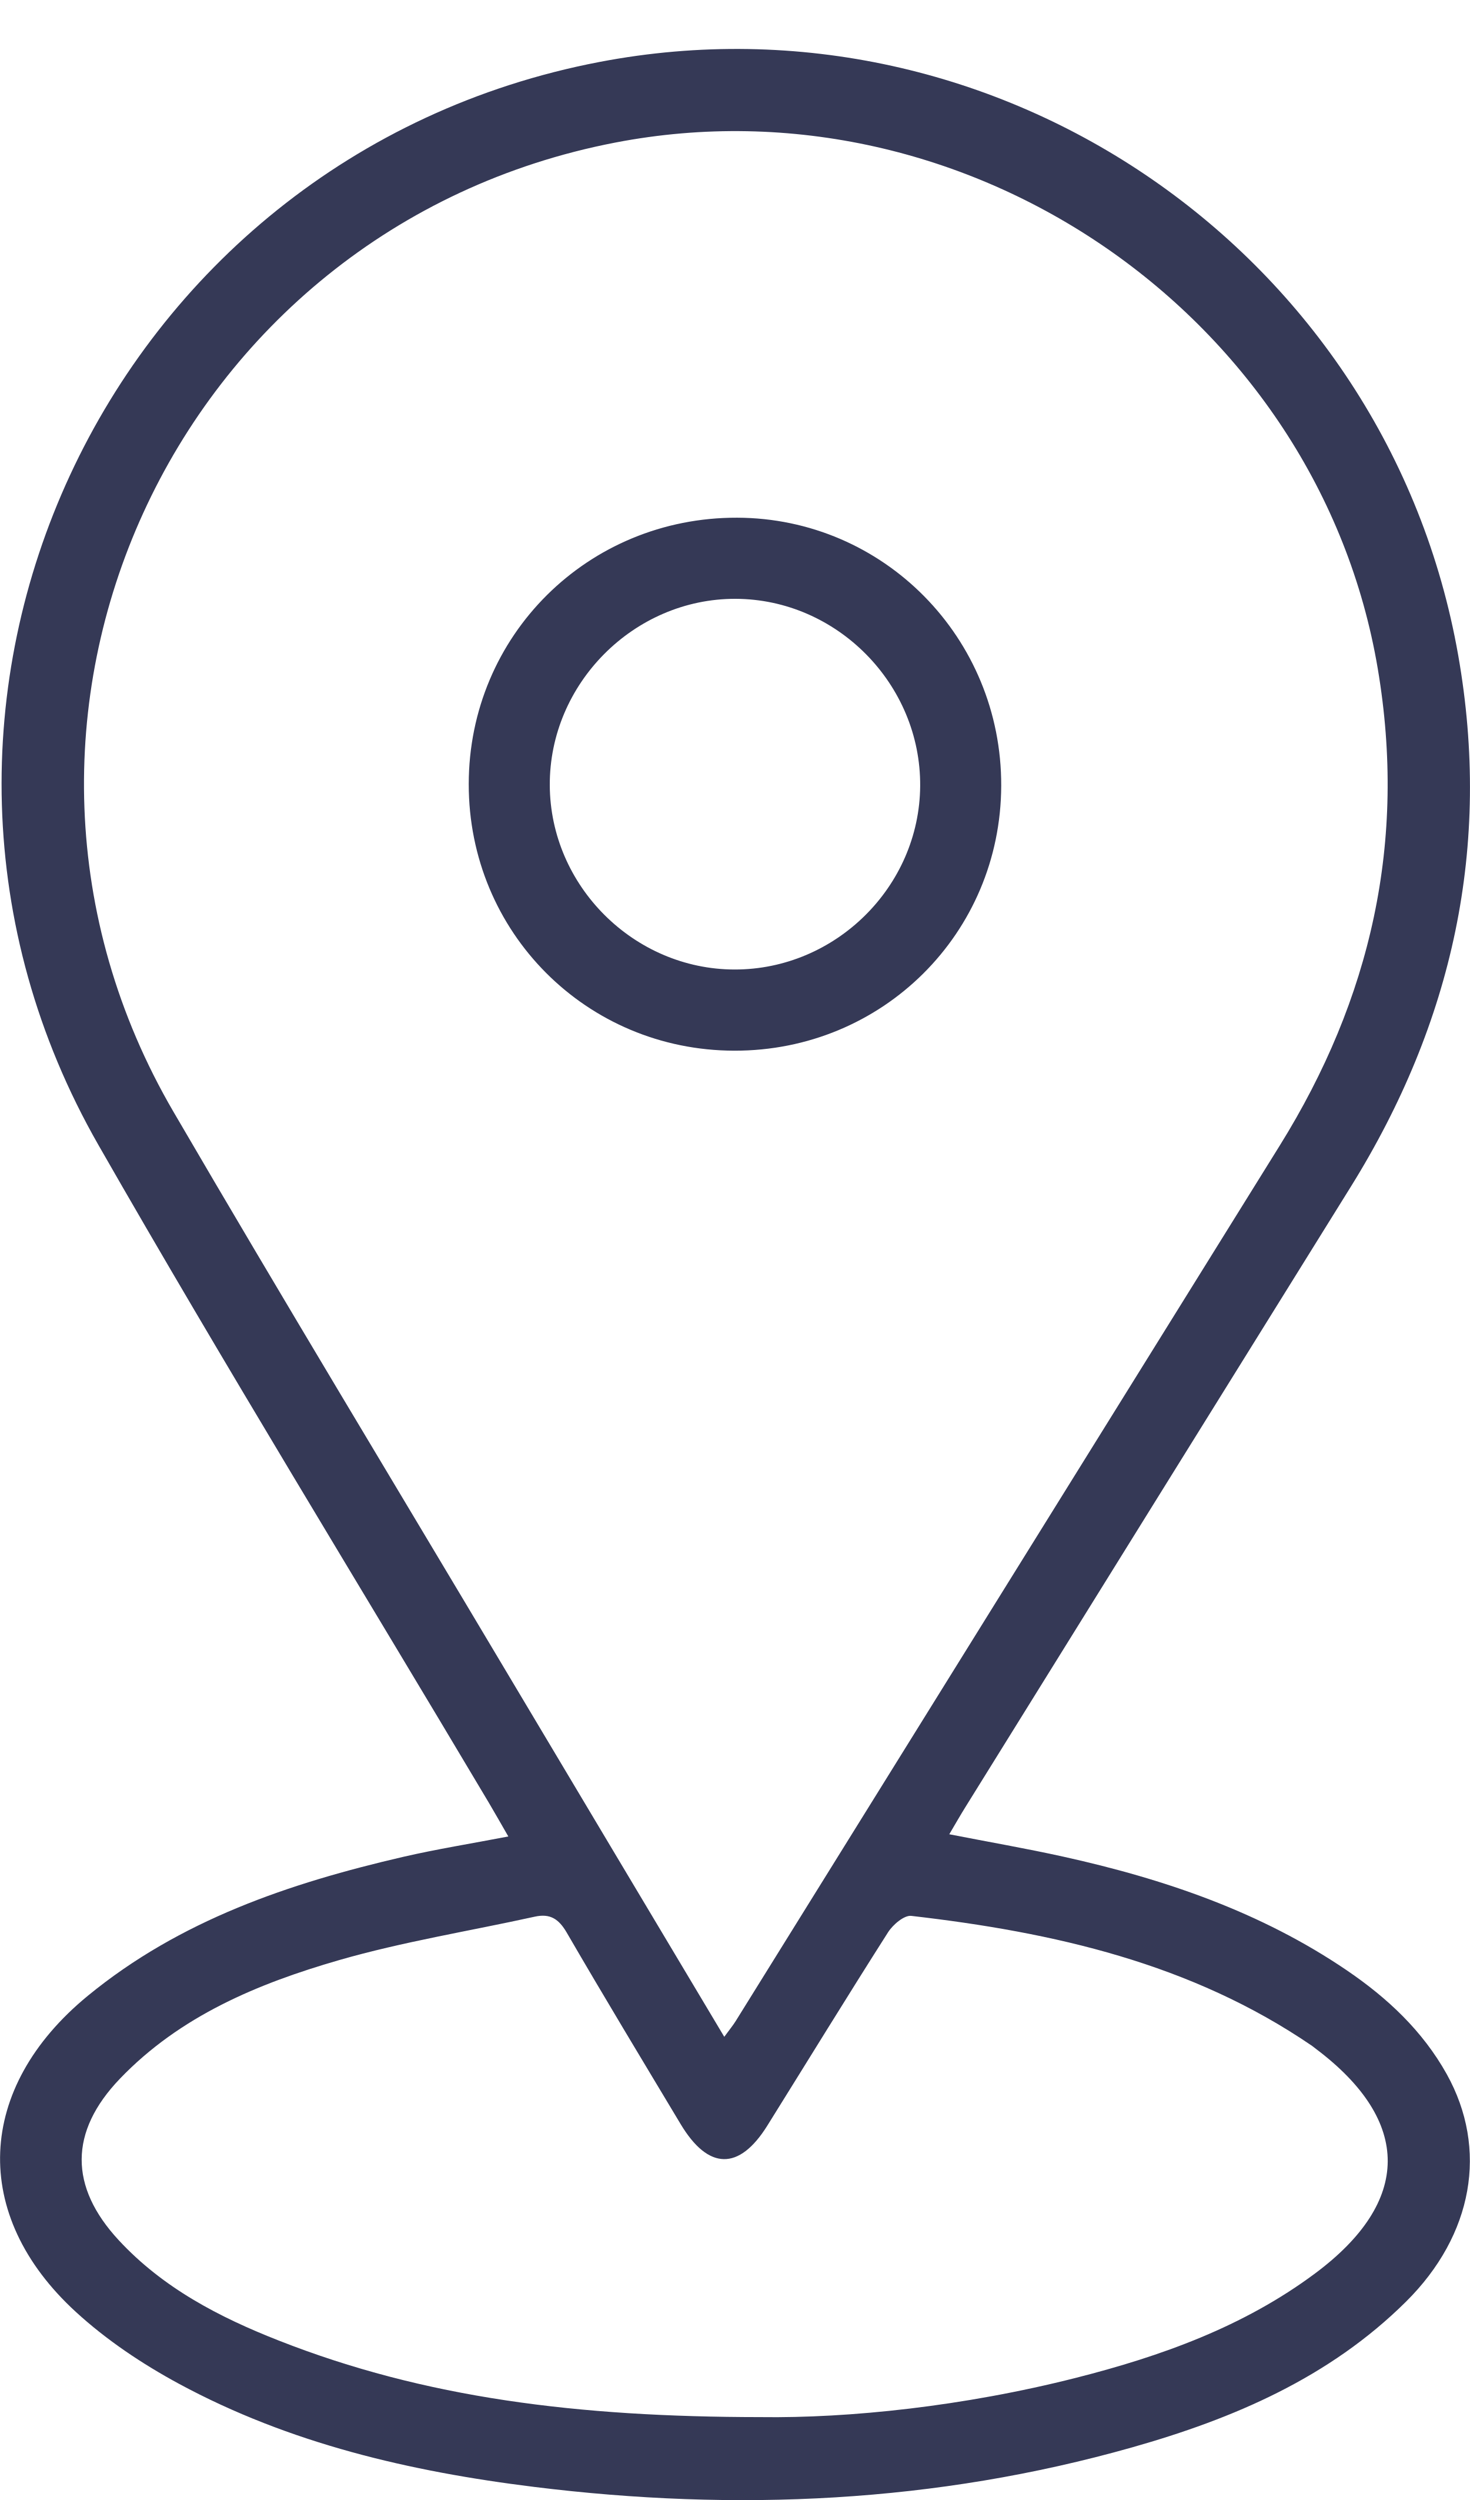 <svg 
 xmlns="http://www.w3.org/2000/svg"
 xmlns:xlink="http://www.w3.org/1999/xlink"
 width="30px" height="51px">
 <g>
<path fill-rule="evenodd"  fill="rgb(53, 57, 86)"
 d="M27.569,24.207 C24.947,28.421 22.329,32.636 19.710,36.852 C19.605,37.020 19.507,37.192 19.373,37.419 C20.176,37.576 20.940,37.708 21.696,37.875 C23.755,38.330 25.731,39.001 27.492,40.199 C28.315,40.759 29.033,41.430 29.525,42.312 C30.376,43.840 30.064,45.594 28.696,46.952 C27.132,48.504 25.175,49.340 23.106,49.926 C19.100,51.060 15.022,51.243 10.901,50.733 C8.370,50.420 5.909,49.849 3.650,48.628 C2.903,48.224 2.174,47.737 1.549,47.164 C-0.613,45.184 -0.489,42.587 1.790,40.716 C3.675,39.169 5.907,38.417 8.232,37.879 C8.918,37.721 9.614,37.610 10.374,37.464 C10.223,37.203 10.101,36.986 9.974,36.772 C7.316,32.305 4.593,27.874 2.011,23.362 C-3.089,14.453 2.148,3.194 12.234,1.264 C20.387,-0.295 28.318,5.177 29.759,13.366 C30.445,17.262 29.647,20.865 27.569,24.207 ZM6.918,39.987 C5.265,40.464 3.675,41.125 2.446,42.407 C1.410,43.488 1.411,44.609 2.424,45.701 C3.328,46.676 4.475,47.271 5.688,47.747 C8.668,48.919 11.784,49.307 15.522,49.309 C17.328,49.334 19.664,49.090 21.958,48.508 C23.699,48.066 25.378,47.465 26.837,46.379 C28.809,44.912 28.813,43.274 26.864,41.803 C26.834,41.781 26.807,41.757 26.777,41.736 C24.311,40.050 21.500,39.418 18.598,39.084 C18.452,39.067 18.223,39.263 18.124,39.418 C17.291,40.725 16.480,42.048 15.659,43.364 C15.084,44.285 14.455,44.273 13.890,43.331 C13.111,42.032 12.327,40.736 11.567,39.427 C11.404,39.146 11.228,39.031 10.914,39.100 C9.581,39.394 8.226,39.610 6.918,39.987 ZM28.118,13.643 C26.909,6.470 19.760,1.521 12.559,2.908 C3.520,4.649 -1.094,14.736 3.540,22.680 C5.774,26.509 8.069,30.301 10.338,34.109 C11.804,36.568 13.273,39.026 14.781,41.551 C14.893,41.398 14.962,41.315 15.018,41.224 C18.718,35.274 22.414,29.322 26.115,23.373 C27.981,20.375 28.711,17.159 28.118,13.643 ZM14.985,21.434 C11.968,21.428 9.565,19.018 9.566,15.998 C9.567,12.965 11.997,10.553 15.043,10.561 C18.035,10.570 20.442,13.011 20.433,16.029 C20.424,19.042 18.007,21.440 14.985,21.434 ZM15.009,12.216 C12.939,12.211 11.210,13.946 11.220,16.019 C11.229,18.072 12.937,19.775 14.991,19.778 C17.051,19.781 18.764,18.088 18.779,16.036 C18.795,13.959 17.080,12.221 15.009,12.216 Z"/>
 </g>
</svg>